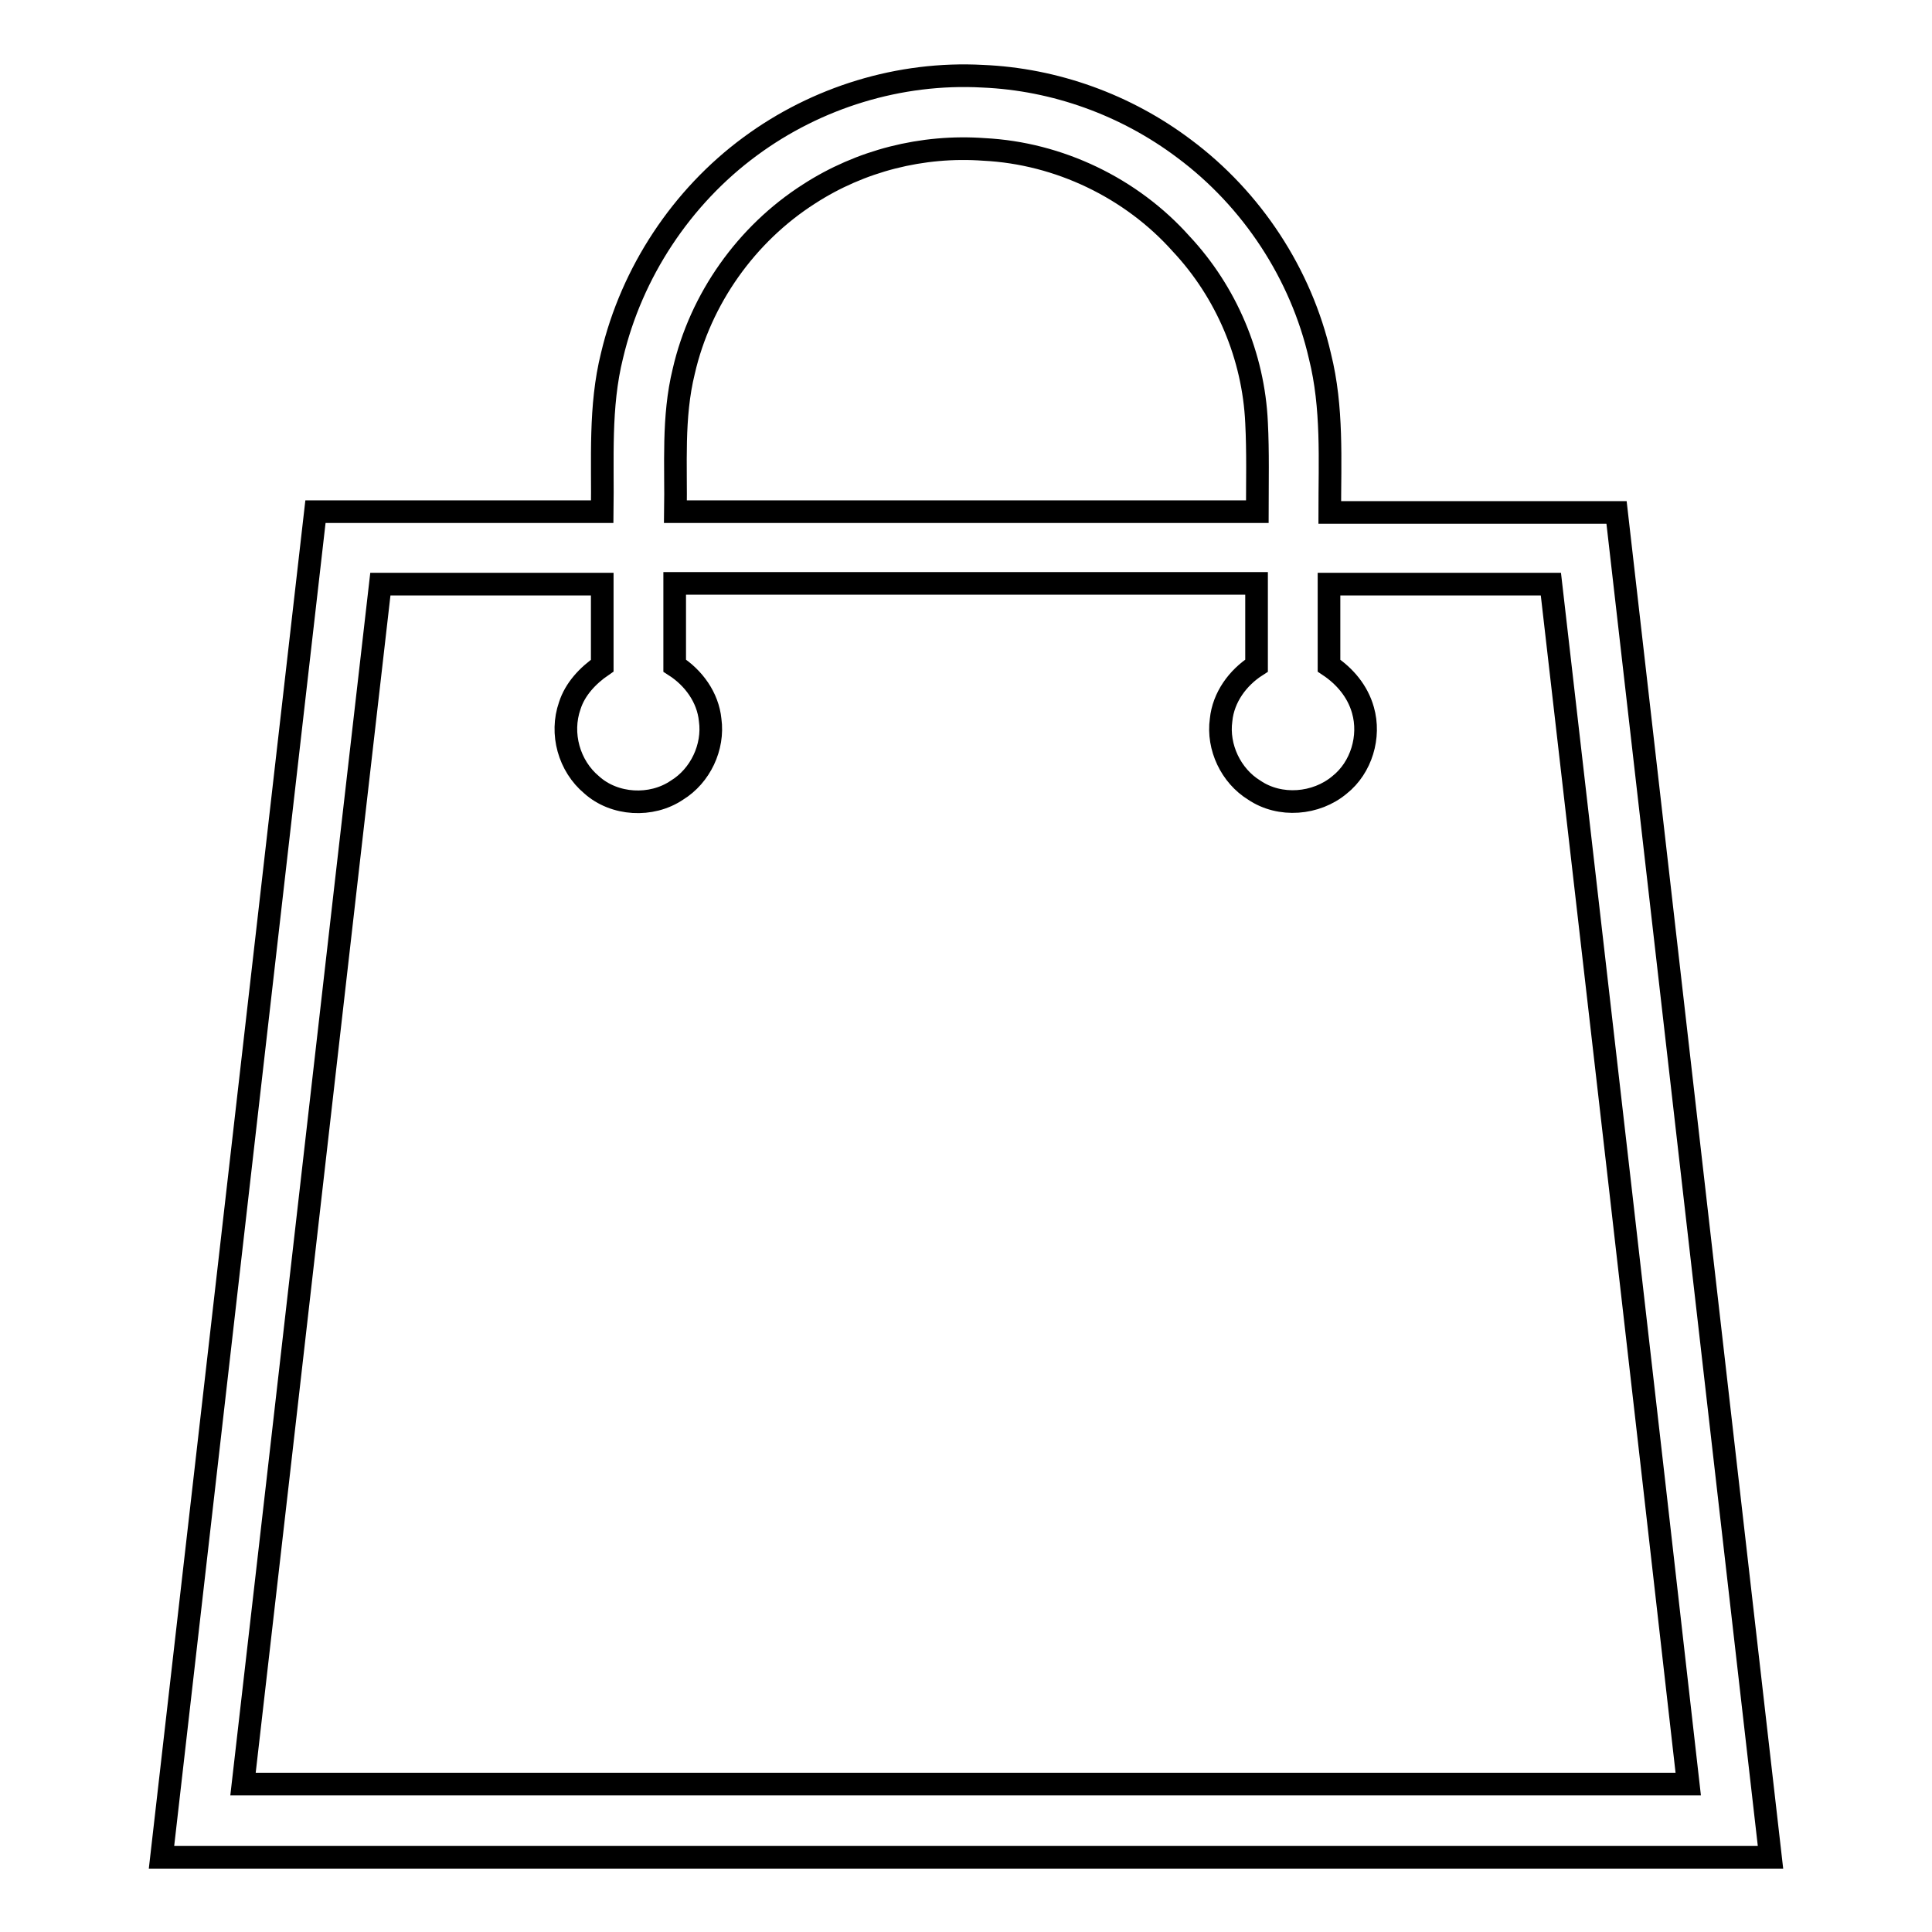 <?xml version="1.0" encoding="utf-8"?>
<!-- Svg Vector Icons : http://www.onlinewebfonts.com/icon -->
<!DOCTYPE svg PUBLIC "-//W3C//DTD SVG 1.1//EN" "http://www.w3.org/Graphics/SVG/1.1/DTD/svg11.dtd">
<svg version="1.1" xmlns="http://www.w3.org/2000/svg" xmlns:xlink="http://www.w3.org/1999/xlink" x="0px" y="0px" viewBox="0 0 256 256" enable-background="new 0 0 256 256" xml:space="preserve">
<g><g><path stroke-width="3" fill-opacity="0" stroke="#000000"  d="M99.4,19.4c8.8-6.5,19.8-9.9,30.8-9.3c9.6,0.4,19,3.8,26.7,9.6c9,6.7,15.5,16.6,18,27.5c1.7,6.8,1.3,13.8,1.3,20.7c12.7,0,25.3,0,38,0c6.8,59.4,13.6,118.8,20.4,178.2H21.4C28.2,186.6,35,127.2,41.8,67.8c12.7,0,25.3,0,38,0c0.1-6.9-0.4-13.9,1.3-20.7C83.7,36.1,90.3,26.1,99.4,19.4z M107.2,25.7C98.9,31,92.8,39.6,90.6,49.2c-1.5,6.1-1,12.4-1.1,18.6c25.7,0,51.4,0,77.1,0c0-3.9,0.1-7.9-0.1-11.8c-0.4-8.8-4-17.3-10-23.7c-6.6-7.4-16.2-12-26.1-12.5C122.2,19.2,114,21.3,107.2,25.7z M50.4,77.4c-6.1,53-12.1,106-18.2,159c63.8,0,127.7,0,191.5,0c-6-53-12.1-106-18.2-159c-9.8,0-19.6,0-29.4,0c0,3.6,0,7.2,0,10.8c2.1,1.4,3.8,3.4,4.5,5.9c1,3.5-0.2,7.6-3.1,9.9c-3.1,2.6-7.9,3-11.3,0.7c-3.1-1.9-4.9-5.7-4.4-9.3c0.3-3,2.2-5.6,4.7-7.2c0-3.6,0-7.2,0-10.9c-25.7,0-51.4,0-77.1,0c0,3.6,0,7.2,0,10.9c2.5,1.6,4.4,4.2,4.7,7.2c0.5,3.6-1.3,7.4-4.4,9.3c-3.4,2.3-8.3,2-11.3-0.7c-3-2.5-4.2-6.8-2.9-10.5c0.7-2.2,2.4-4,4.3-5.3c0-3.6,0-7.2,0-10.8C70,77.4,60.2,77.4,50.4,77.4z"/></g></g>
</svg>